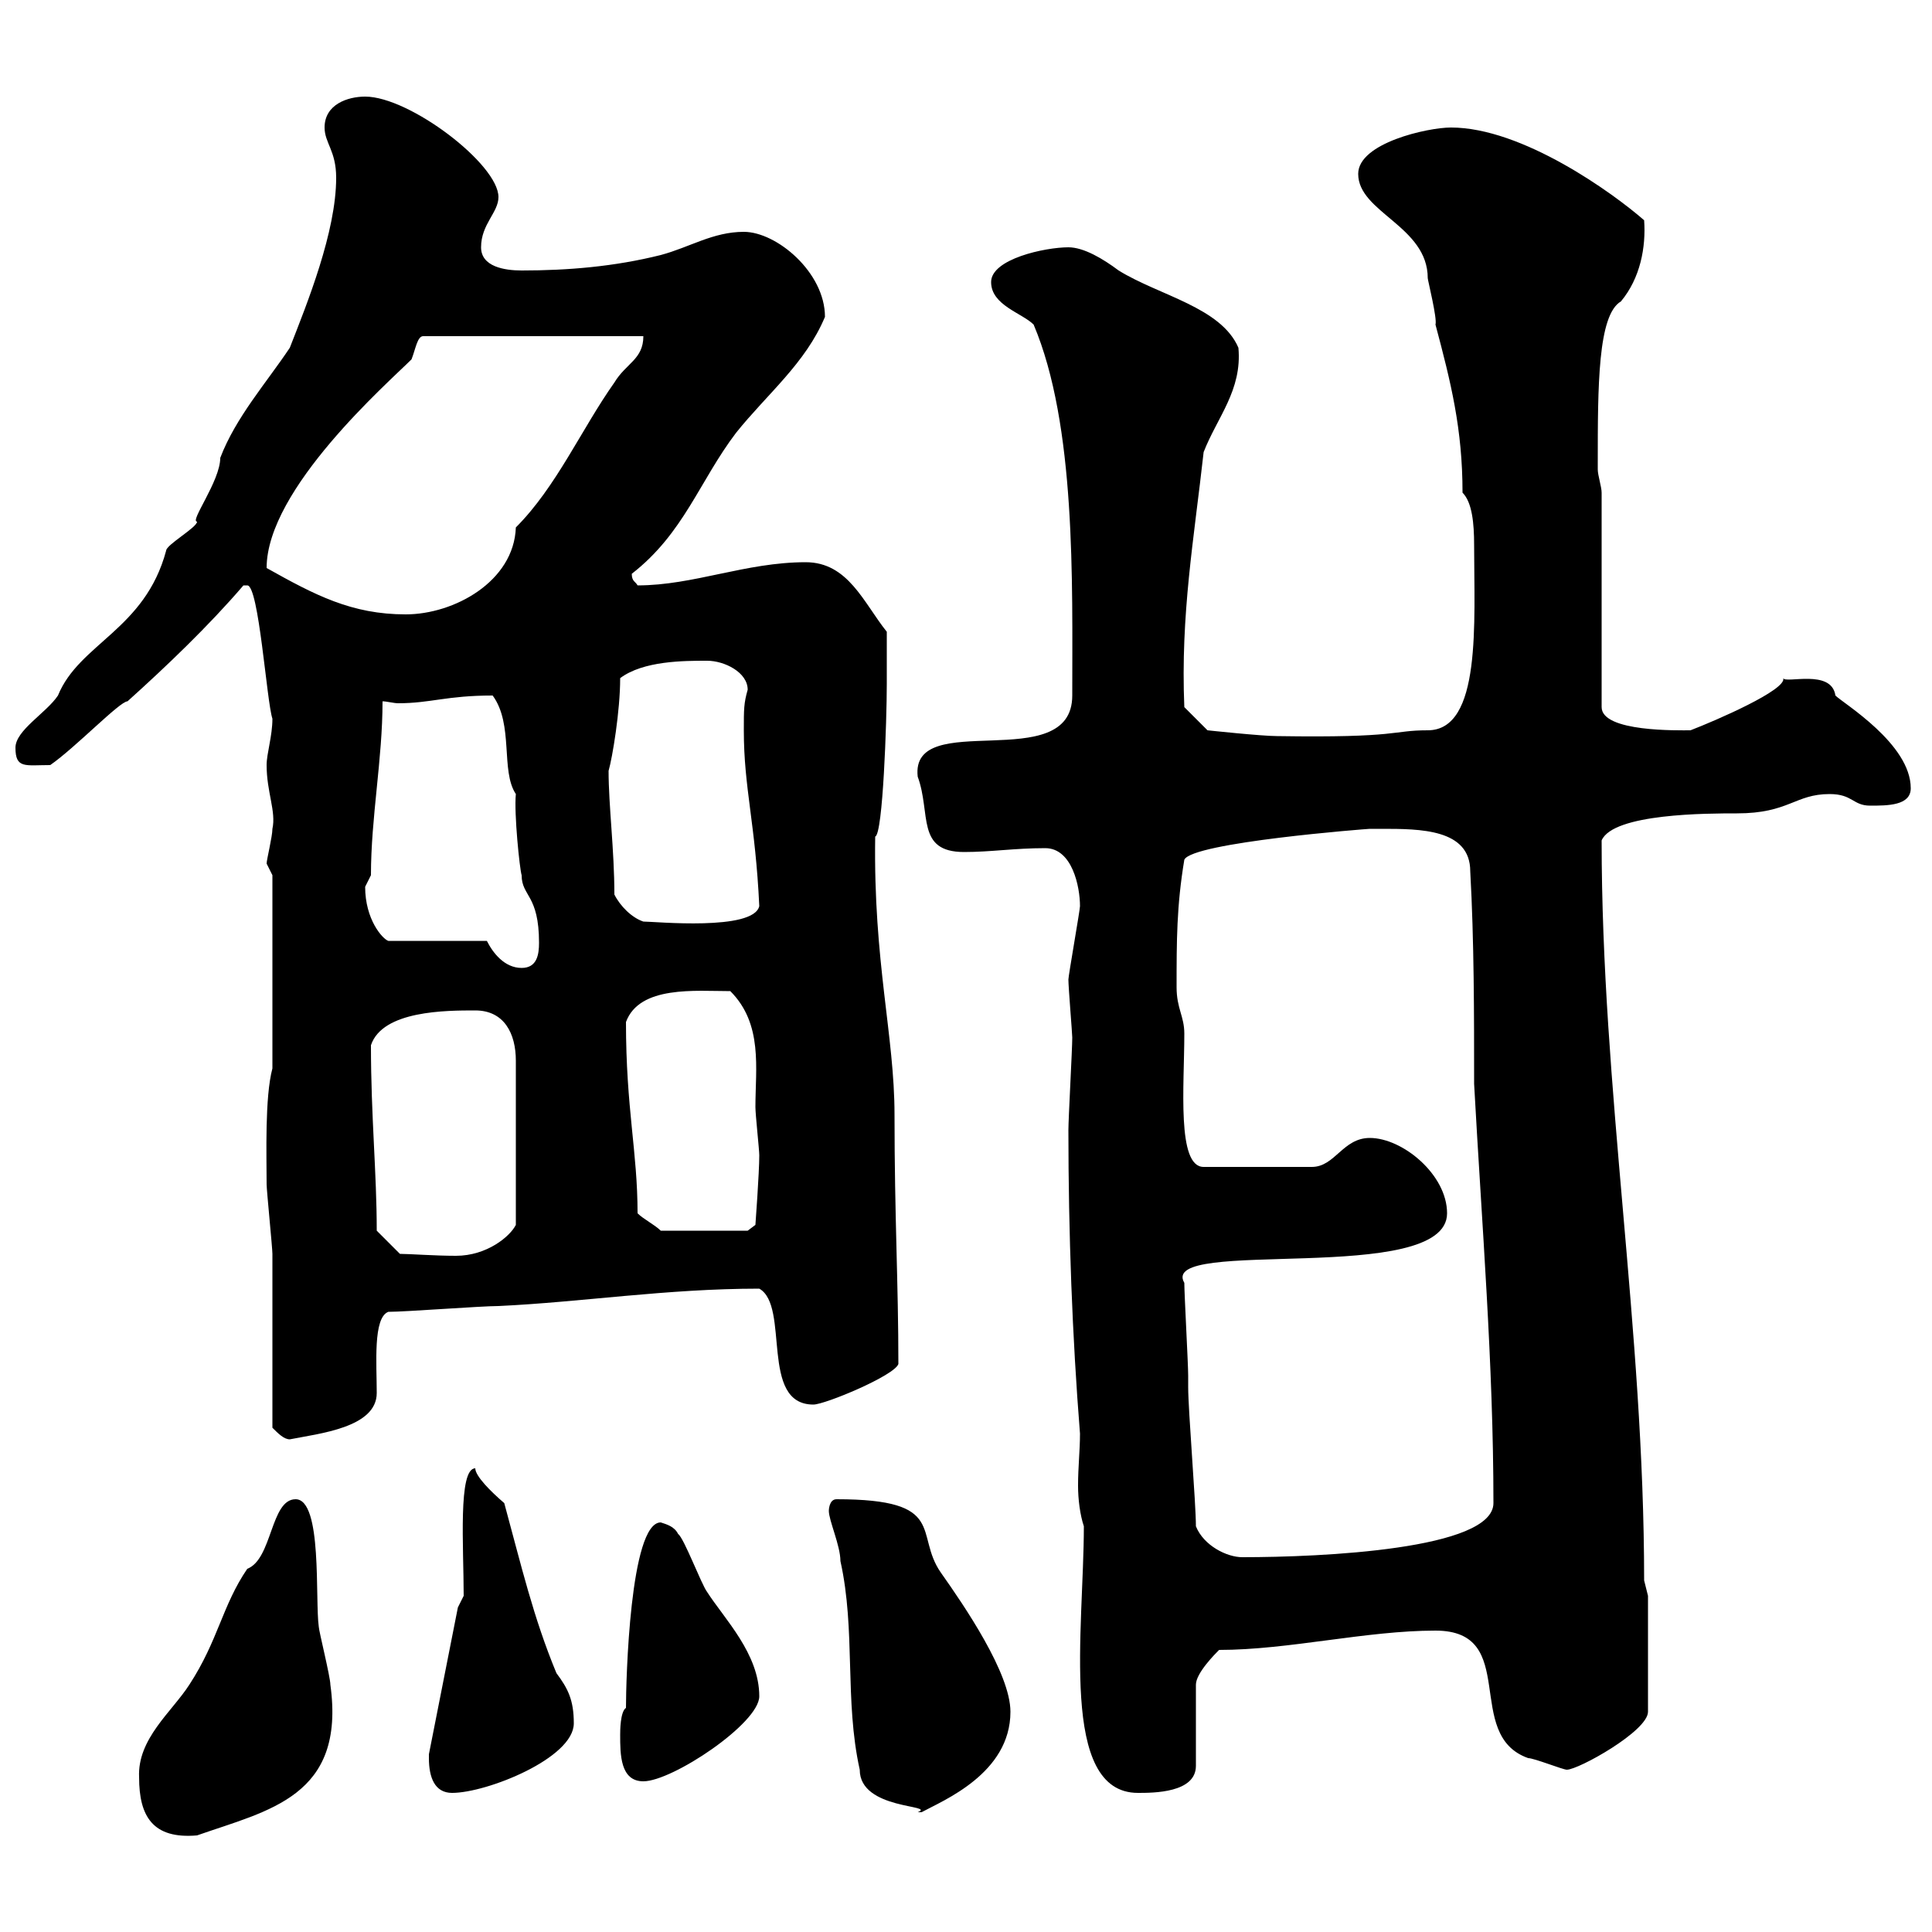 <svg xmlns="http://www.w3.org/2000/svg" xmlns:xlink="http://www.w3.org/1999/xlink" width="300" height="300"><path d="M21.60 276C21.60 282 23.70 285.60 30.60 285C41.70 281.10 53.70 279 51.30 261.60C51.30 260.40 49.50 253.20 49.50 252.60C48.90 248.40 50.10 232.80 45.90 232.80C42 232.80 42.30 242.10 38.40 243.60C34.50 249.30 33.90 254.70 29.40 261.60C26.70 265.80 21.30 270 21.60 276ZM128.70 234.60C128.70 236.10 130.50 240 130.50 242.40C132.90 253.20 131.10 264 133.50 274.80C133.50 281.10 145.50 280.20 142.50 281.40C142.50 281.40 142.50 281.40 143.10 281.40C146.40 279.60 156.90 275.40 156.90 265.80C156.90 259.80 149.70 249.30 146.10 244.20C141.90 238.20 147.30 232.80 129.90 232.80C128.70 232.80 128.70 234.60 128.70 234.60ZM66.60 273C66.60 276 67.50 278.40 70.20 278.40C75.60 278.40 89.10 273 89.10 267.60C89.10 264 88.20 262.20 86.40 259.80C82.80 251.10 81 243.30 78.30 233.40C76.20 231.60 73.80 229.20 73.80 228C71.10 228 72 240.30 72 247.80L71.10 249.60L66.60 272.40C66.60 272.40 66.60 273 66.60 273ZM168.30 237C168.30 252.90 164.40 278.40 176.70 278.40C179.10 278.40 185.70 278.40 185.70 274.20L185.70 261.60C185.70 259.80 188.70 256.80 189.30 256.20C200.10 256.20 212.10 253.20 222.90 253.20C236.10 253.20 227.10 269.40 237.30 273C238.20 273 242.70 274.80 243.30 274.80C245.10 274.80 255.90 268.80 255.90 265.80L255.90 247.80C255.90 247.80 255.30 245.40 255.30 245.40C255.30 206.40 248.70 169.20 248.70 130.50C250.50 126.30 265.20 126.30 269.70 126.30C277.80 126.30 278.70 123.30 284.10 123.30C287.70 123.30 287.70 125.10 290.40 125.10C293.10 125.10 296.70 125.10 296.70 122.40C296.70 115.50 286.20 109.20 285 108C284.40 103.80 277.20 106.20 276.90 105.30C277.50 107.10 266.40 111.90 262.50 113.40C260.70 113.40 248.70 113.70 248.70 109.80L248.70 76.50C248.70 75.60 248.10 73.80 248.10 72.90C248.10 72 248.10 72 248.10 72C248.10 60 248.10 48.90 251.70 46.80C254.70 43.20 255.60 38.40 255.30 34.20C250.50 30 236.40 19.80 225.30 19.80C221.70 19.80 210.90 22.20 210.90 27C210.90 33 221.70 35.10 221.70 43.20C221.70 43.50 223.20 49.50 222.90 50.40C225.30 59.40 227.10 66.60 227.10 76.50C228.60 78 228.90 81.30 228.90 84.60C228.90 96.60 230.10 113.40 221.70 113.40C216 113.40 217.50 114.60 198.30 114.30C195.90 114.30 187.50 113.40 187.50 113.40L183.90 109.80C183.30 95.40 185.40 83.70 186.90 70.20C189 64.80 192.90 60.60 192.30 54C189.60 47.70 180 45.90 173.70 42C171.30 40.20 168.30 38.40 165.90 38.40C162.30 38.40 153.90 40.20 153.90 43.80C153.90 47.40 158.70 48.60 160.50 50.40C167.10 66 166.50 90.30 166.50 108C166.50 120.60 141.30 109.80 142.50 120.60C144.60 126.30 142.20 132.30 149.70 132.30C153.90 132.30 157.50 131.70 162.30 131.70C166.50 131.70 167.70 137.70 167.70 140.70C167.70 141.30 165.90 151.50 165.90 152.10C165.90 153.30 166.50 160.50 166.50 161.10C166.50 162.90 165.90 173.70 165.90 175.50C165.90 191.40 166.50 207.60 167.70 222.60C167.70 225.30 167.40 227.70 167.40 230.70C167.40 232.80 167.70 235.20 168.30 237ZM96.30 269.40C96.30 272.40 96.30 276.60 99.90 276.60C104.40 276.60 117.90 267.60 117.90 263.40C117.90 256.80 112.50 251.40 109.80 247.20C108.90 246 106.20 238.80 105.30 238.20C104.70 237 103.50 236.70 102.60 236.40C97.80 236.40 97.20 261 97.20 265.20C96.30 265.80 96.30 268.80 96.30 269.40ZM185.70 237C185.70 233.40 184.50 219 184.50 215.40C184.50 215.40 184.50 213.60 184.50 213.60C184.50 211.80 183.90 201 183.90 199.20C179.70 192 224.70 199.80 224.70 188.40C224.70 182.40 217.80 176.70 212.70 176.70C208.50 176.70 207.30 181.20 203.70 181.20L186.90 181.20C182.70 181.20 183.90 168.60 183.90 160.50C183.90 157.80 182.70 156.60 182.70 153.30C182.70 146.10 182.70 140.70 183.90 133.50C185.10 130.80 212.40 128.70 212.70 128.70C212.70 128.70 214.50 128.70 214.50 128.70C220.50 128.70 228.30 128.70 228.30 135.30C228.90 146.10 228.90 157.50 228.90 168.30C230.10 190.20 231.90 211.80 231.90 233.40C231.90 240.60 205.20 241.80 192.90 241.80C190.50 241.80 186.90 240 185.70 237ZM42.30 221.70C43.20 222.60 44.10 223.50 45 223.50C49.50 222.60 58.50 221.70 58.50 216.30C58.50 211.80 57.90 204.60 60.30 203.70C63 203.70 74.70 202.80 77.40 202.80C90.30 202.20 103.50 200.10 117.90 200.10C122.70 202.80 117.90 218.10 126.30 218.10C128.10 218.10 138.90 213.60 139.50 211.80C139.50 199.20 138.90 189 138.90 173.10C138.90 160.80 135.60 149.40 135.90 129.90C137.10 129.60 137.70 111.90 137.70 106.20C137.70 105.30 137.70 101.40 137.70 98.10C134.10 93.60 131.70 87.30 125.10 87.30C115.80 87.30 107.70 90.90 99 90.90C98.70 90.30 98.10 90.30 98.10 89.10C106.20 82.80 108.60 74.70 114.30 67.20C119.10 61.20 125.10 56.40 128.10 49.20C128.10 42.30 120.60 36 115.50 36C110.70 36 107.10 38.40 102.60 39.60C95.40 41.40 88.20 42 81 42C78.30 42 74.70 41.40 74.70 38.40C74.70 34.80 77.40 33 77.40 30.60C77.40 25.50 63.60 15 56.70 15C54 15 50.40 16.20 50.40 19.80C50.40 22.20 52.20 23.40 52.20 27.60C52.20 36 47.70 47.10 45 54C41.40 59.40 36.60 64.80 34.20 71.10C34.20 74.70 29.40 81 30.60 81C30.60 81.90 25.80 84.60 25.80 85.50C22.50 97.80 12.30 99.90 9 108C7.20 110.70 2.40 113.40 2.40 116.10C2.40 119.40 3.90 118.80 7.80 118.80C11.70 116.10 18.60 108.90 19.80 108.90C25.80 103.50 32.40 97.20 37.80 90.90C37.80 90.90 37.80 90.90 38.40 90.90C40.20 90.90 41.40 108.90 42.30 111.60C42.30 114.30 41.40 117 41.40 118.80C41.40 123 42.90 126 42.30 128.70C42.30 129.90 41.40 133.50 41.40 134.10C41.40 134.10 42.30 135.90 42.30 135.90L42.30 165.90C41.10 170.40 41.40 179.40 41.40 183.90C41.40 184.80 42.30 193.80 42.30 194.70C42.30 198.30 42.30 217.20 42.30 221.70ZM58.50 191.10C58.50 182.10 57.60 173.40 57.60 162.30C59.40 156.90 69.30 156.90 73.80 156.90C78.30 156.90 80.10 160.50 80.10 164.70L80.10 190.20C79.20 192 75.60 195 70.80 195C67.50 195 63.60 194.70 62.10 194.70ZM99 188.40C99 178.80 97.20 172.20 97.20 158.70C99.30 153 108 153.90 113.40 153.90C118.50 159 117.30 165.90 117.30 171.90C117.30 173.10 117.90 178.50 117.90 179.40C117.90 182.10 117.30 190.20 117.30 190.20L116.10 191.10L102.60 191.10C101.70 190.20 99.90 189.30 99 188.40ZM75.60 146.10L60.30 146.10C59.40 145.80 56.70 142.80 56.70 137.70C56.70 137.70 57.60 135.90 57.60 135.90C57.60 126.90 59.40 117.90 59.40 108.90C60 108.90 61.20 109.20 61.80 109.20C66.90 109.20 69.30 108 76.50 108C79.80 112.50 77.70 119.70 80.10 123.30C79.80 126.30 80.70 135 81 135.90C81 139.20 83.70 138.90 83.70 146.40C83.70 148.20 83.40 150.30 81 150.30C78.30 150.30 76.50 147.90 75.60 146.10ZM95.40 138.90C95.40 132 94.50 125.10 94.50 119.70C95.10 117.60 96.30 110.40 96.30 105.30C99.90 102.60 106.20 102.60 109.80 102.60C112.50 102.60 116.10 104.40 116.10 107.10C115.50 109.20 115.50 110.10 115.50 113.40C115.50 122.40 117.30 127.80 117.90 140.70C117 144.60 101.70 143.10 99.90 143.10C98.10 142.50 96.30 140.70 95.40 138.90ZM41.40 88.20C41.40 75.90 60.30 59.40 63.90 55.80C64.50 54.30 64.80 52.20 65.70 52.20L99.90 52.20C99.90 55.80 97.20 56.40 95.40 59.40C90.30 66.60 86.40 75.60 80.10 81.90C79.80 90.30 70.50 95.40 63 95.40C54.60 95.40 48.90 92.40 41.40 88.20Z"/></svg>